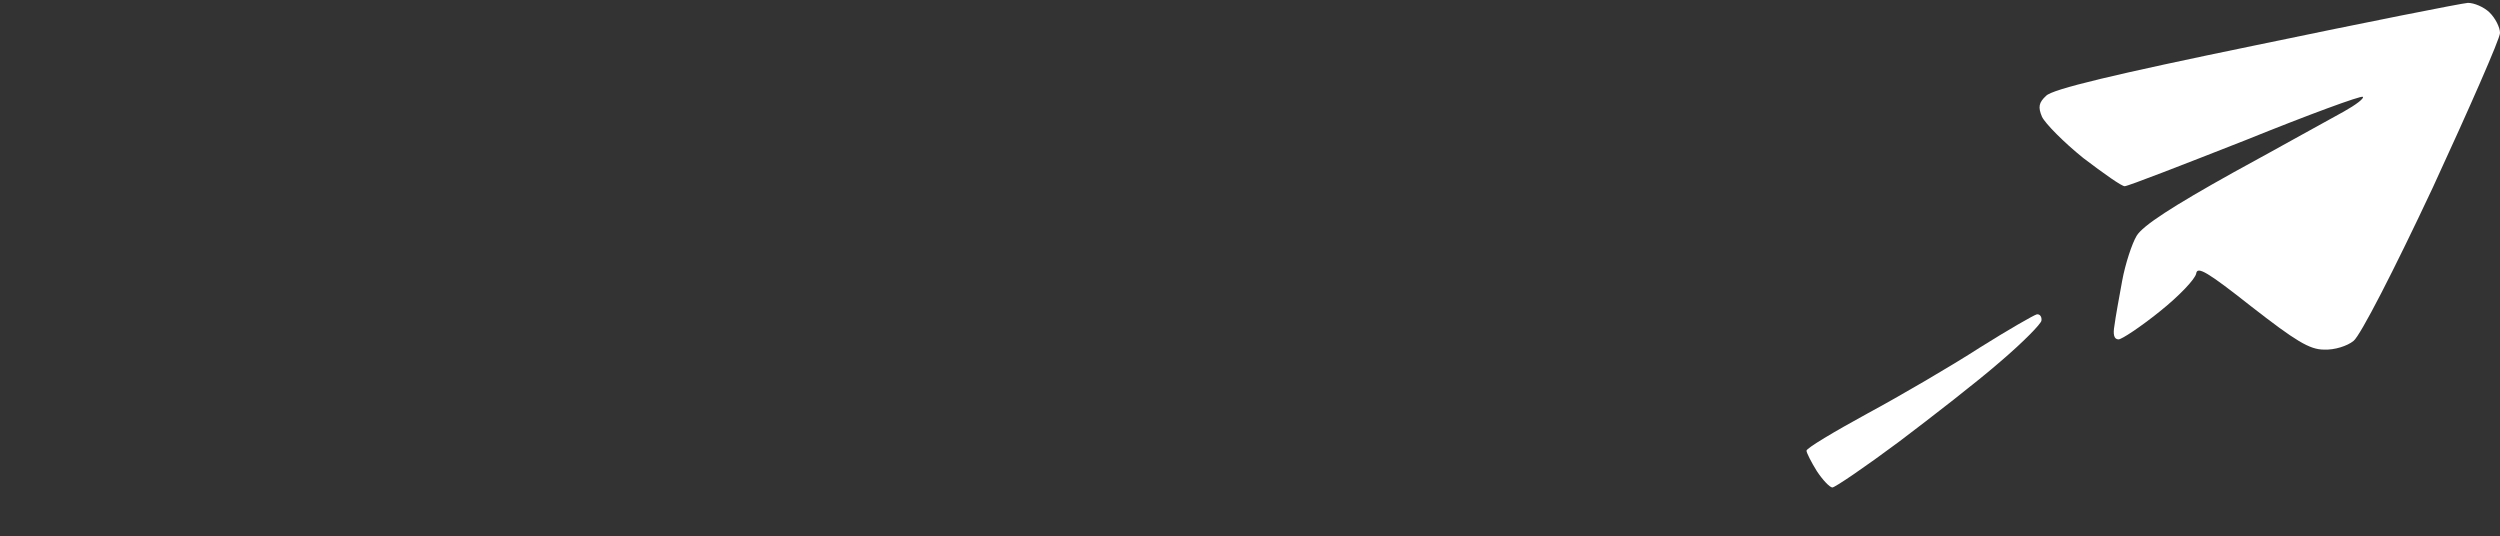 <svg width="732" height="157" viewBox="0 0 732 157" fill="none" xmlns="http://www.w3.org/2000/svg">
<rect x="0" y="0" width="732" height="157" fill="#333333" stroke="none"/>
<path d="M599.103 28.052C600.921 26.108 619.106 21.772 660.475 13.25C692.752 6.522 720.635 0.989 722.605 0.84C724.423 0.84 727.302 2.036 728.969 3.681C730.636 5.325 732 8.017 732 9.661C732 11.306 723.059 31.641 712.3 54.965C700.935 79.187 691.085 98.326 689.115 99.821C687.297 101.316 683.508 102.512 680.478 102.363C676.235 102.363 672.143 99.821 659.263 89.803C646.382 79.636 643.351 77.842 643.048 80.084C642.745 81.729 638.048 86.663 632.441 91.149C626.682 95.784 621.227 99.372 620.318 99.372C618.954 99.372 618.651 97.877 619.106 95.335C619.409 92.943 620.469 87.112 621.379 82.178C622.288 77.244 624.258 71.263 625.622 69.02C627.44 66.03 636.229 60.348 653.959 50.48C668.203 42.705 682.599 34.631 686.236 32.687C689.721 30.744 692.297 28.8 691.843 28.351C691.388 27.903 675.932 33.584 657.444 41.06C638.805 48.387 623.046 54.517 622.136 54.517C621.379 54.666 615.923 50.779 610.013 46.293C604.255 41.658 598.8 36.126 597.891 34.182C596.678 31.341 596.981 29.996 599.103 28.052Z" fill="white"/>
<path d="M546.823 121.052C556.521 115.819 571.372 107.147 579.706 101.765C588.041 96.531 595.617 92.195 596.375 92.046C597.284 91.896 597.891 92.793 597.739 93.84C597.739 94.737 592.284 100.269 585.616 105.951C579.1 111.633 565.613 122.099 555.915 129.425C546.065 136.752 537.276 142.732 536.518 142.732C535.761 142.732 533.639 140.49 531.972 137.948C530.305 135.257 528.942 132.565 528.942 131.967C528.942 131.22 536.973 126.435 546.823 121.052Z" fill="white"/>
<path d="M-204.493 165.908C-196.613 164.562 -183.884 162.917 -176.459 162.319C-168.882 161.572 -154.638 161.123 -144.636 161.123C-134.635 161.123 -121.3 161.422 -115.087 162.02C-104.176 162.917 -103.722 163.067 -104.025 166.655C-104.176 168.749 -104.934 175.776 -105.54 182.355C-106.298 188.934 -107.51 194.167 -108.268 194.017C-109.123 193.877 -117.488 193.074 -127.56 192.108L-129.483 191.924C-141.454 190.877 -159.942 190.429 -176.459 191.027C-192.522 191.475 -212.07 193.12 -224.193 194.914C-235.407 196.709 -252.379 199.998 -261.774 202.241C-272.533 204.783 -279.352 205.68 -279.807 204.782C-280.261 204.035 -281.019 199.998 -281.474 195.811C-281.928 190.578 -281.474 187.737 -280.11 186.541C-278.897 185.644 -271.472 182.803 -263.592 180.262C-255.712 177.72 -242.377 173.982 -234.043 171.889C-225.708 169.945 -212.373 167.253 -204.493 165.908Z" fill="white"/>
<path d="M387.255 191.326C403.167 186.093 425.897 177.869 438.02 172.935C450.143 168.001 460.296 163.964 460.75 163.815C461.205 163.665 462.569 164.712 463.933 166.207C465.297 167.702 467.57 171.141 468.933 173.832C470.297 176.374 471.358 179.514 471.358 180.561C471.358 181.458 459.387 188.186 444.536 195.363C429.685 202.54 409.38 211.66 399.378 215.697C389.377 219.734 369.677 226.762 355.433 231.397C341.34 236.032 319.822 242.162 307.699 245.152C295.576 247.993 276.179 252.03 264.511 253.974C252.843 256.067 235.416 258.46 225.869 259.656C215.565 260.702 192.228 261.45 169.043 261.45C141.009 261.45 124.037 260.702 109.944 258.759C99.185 257.413 82.365 254.572 72.818 252.479C63.271 250.386 46.905 245.9 36.449 242.611C25.993 239.172 7.657 232.593 -4.466 227.808C-16.892 222.874 -27.802 217.641 -29.62 215.697C-31.287 213.754 -33.56 208.52 -34.621 204.035C-35.834 199.4 -36.288 193.27 -35.682 189.831C-35.076 186.541 -34.167 182.953 -33.56 181.906C-32.803 180.411 -28.863 181.308 -15.831 186.093C-6.587 189.532 8.718 195.213 18.265 198.802C27.812 202.39 43.874 207.773 53.876 210.763C63.877 213.754 81.607 217.791 93.275 219.734C104.944 221.678 124.037 224.07 135.705 225.117C148.889 226.164 170.104 226.463 191.774 226.014C211.019 225.566 235.871 224.07 247.084 222.725C258.298 221.379 276.786 218.688 287.999 216.594C299.213 214.501 319.67 210.165 333.46 206.876C347.25 203.586 371.344 196.559 387.255 191.326Z" fill="white"/>
<path d="M-397.55 248.143C-389.367 242.312 -376.335 233.49 -368.304 228.406C-360.272 223.323 -353.15 219.286 -352.241 219.585C-351.332 219.884 -350.119 222.575 -349.362 225.865C-348.301 230.35 -348.452 231.845 -350.119 232.294C-351.332 232.742 -364.818 239.321 -380.275 246.947C-395.732 254.722 -409.522 261.3 -410.885 261.749C-412.704 262.048 -413.31 261.599 -412.855 260.553C-412.552 259.506 -405.582 253.974 -397.55 248.143Z" fill="white"/>
</svg>

